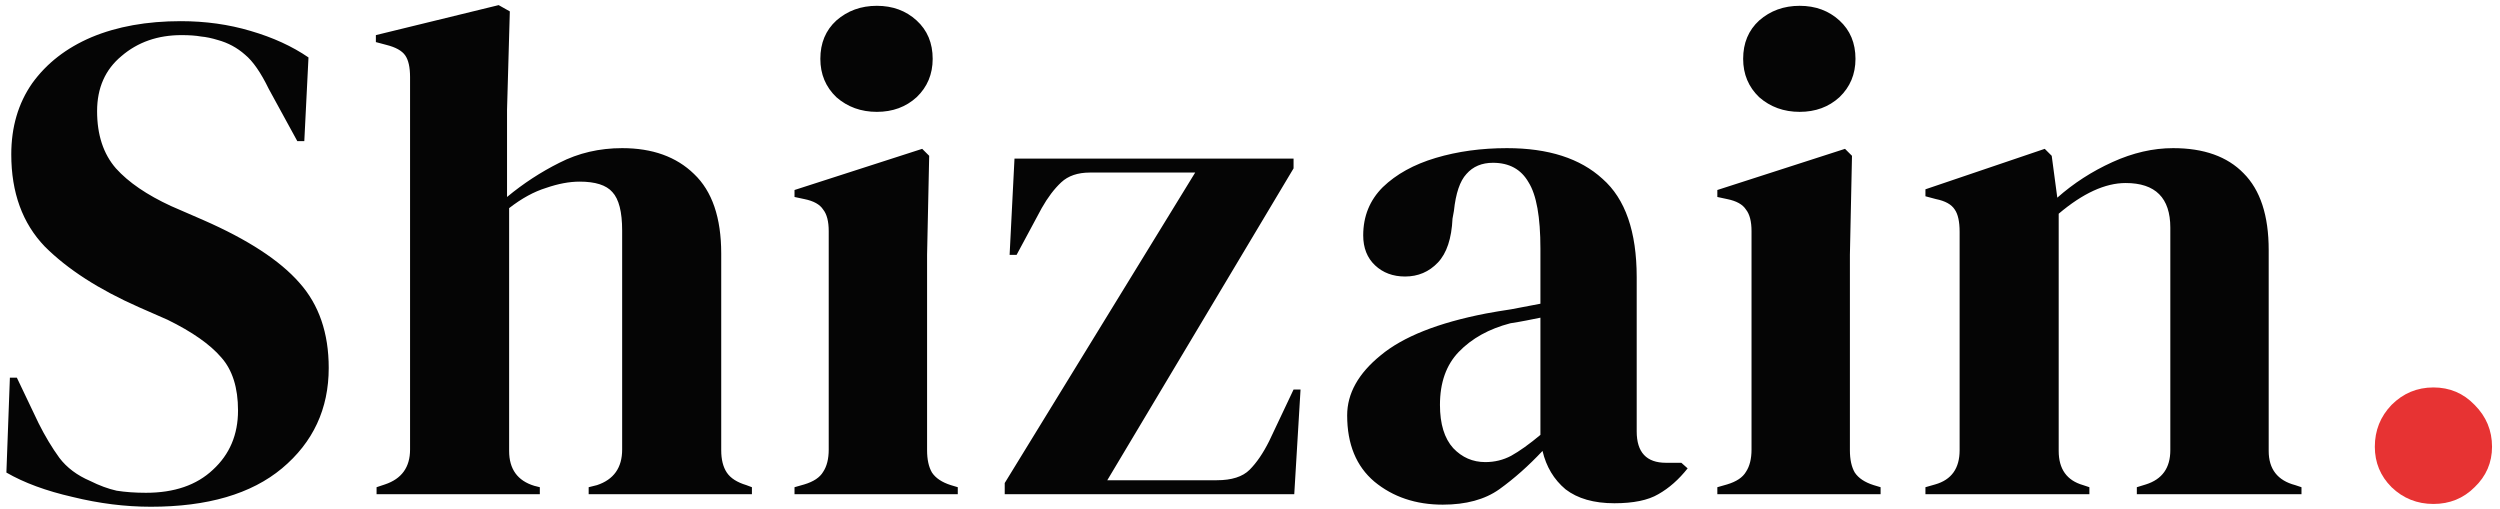 <svg width="172" height="35" viewBox="0 0 172 35" fill="none" xmlns="http://www.w3.org/2000/svg">
<path d="M10.376 34.864C8.616 34.864 6.824 34.64 5 34.192C3.176 33.776 1.656 33.216 0.44 32.512L0.68 25.984H1.16L2.648 29.104C3.096 30 3.576 30.8 4.088 31.504C4.6 32.176 5.304 32.704 6.2 33.088C6.84 33.408 7.448 33.632 8.024 33.76C8.632 33.856 9.304 33.904 10.04 33.904C11.992 33.904 13.528 33.376 14.648 32.32C15.8 31.264 16.376 29.904 16.376 28.24C16.376 26.672 15.992 25.456 15.224 24.592C14.456 23.696 13.224 22.832 11.528 22L9.56 21.136C6.808 19.92 4.648 18.528 3.08 16.96C1.544 15.36 0.776 13.248 0.776 10.624C0.776 8.736 1.256 7.104 2.216 5.728C3.208 4.352 4.568 3.296 6.296 2.56C8.056 1.824 10.104 1.456 12.44 1.456C14.136 1.456 15.736 1.68 17.24 2.128C18.776 2.576 20.104 3.184 21.224 3.952L20.936 9.712H20.456L18.488 6.112C17.944 4.992 17.4 4.208 16.856 3.76C16.312 3.28 15.688 2.944 14.984 2.752C14.568 2.624 14.184 2.544 13.832 2.512C13.48 2.448 13.032 2.416 12.488 2.416C10.856 2.416 9.48 2.896 8.36 3.856C7.24 4.784 6.68 6.048 6.68 7.648C6.68 9.28 7.112 10.592 7.976 11.584C8.84 12.544 10.104 13.408 11.768 14.176L13.976 15.136C17.048 16.48 19.256 17.92 20.6 19.456C21.944 20.96 22.616 22.912 22.616 25.312C22.616 28.128 21.544 30.432 19.4 32.224C17.288 33.984 14.28 34.864 10.376 34.864ZM25.908 34V33.52L26.484 33.328C27.636 32.944 28.212 32.144 28.212 30.928V5.296C28.212 4.624 28.1 4.128 27.876 3.808C27.652 3.488 27.22 3.248 26.58 3.088L25.86 2.896V2.416L34.308 0.352L35.076 0.784L34.884 7.552V13.552C36.004 12.624 37.204 11.84 38.484 11.2C39.796 10.528 41.236 10.192 42.804 10.192C44.884 10.192 46.532 10.784 47.748 11.968C48.996 13.152 49.62 14.976 49.62 17.44V30.976C49.62 31.616 49.748 32.128 50.004 32.512C50.26 32.896 50.708 33.184 51.348 33.376L51.732 33.52V34H40.5V33.52L41.076 33.376C42.228 32.992 42.804 32.176 42.804 30.928V15.856C42.804 14.576 42.58 13.696 42.132 13.216C41.716 12.736 40.964 12.496 39.876 12.496C39.172 12.496 38.404 12.64 37.572 12.928C36.74 13.184 35.892 13.648 35.028 14.32V31.024C35.028 32.272 35.604 33.072 36.756 33.424L37.14 33.52V34H25.908ZM60.328 7.696C59.239 7.696 58.312 7.36 57.544 6.688C56.807 5.984 56.44 5.104 56.44 4.048C56.44 2.96 56.807 2.08 57.544 1.408C58.312 0.736 59.239 0.4 60.328 0.4C61.416 0.4 62.328 0.736 63.063 1.408C63.8 2.08 64.168 2.96 64.168 4.048C64.168 5.104 63.8 5.984 63.063 6.688C62.328 7.36 61.416 7.696 60.328 7.696ZM54.663 34V33.52L55.336 33.328C55.975 33.136 56.407 32.848 56.632 32.464C56.888 32.08 57.016 31.568 57.016 30.928V15.904C57.016 15.232 56.888 14.736 56.632 14.416C56.407 14.064 55.975 13.824 55.336 13.696L54.663 13.552V13.072L63.447 10.24L63.928 10.72L63.783 17.536V30.976C63.783 31.616 63.895 32.128 64.12 32.512C64.376 32.896 64.808 33.184 65.415 33.376L65.895 33.52V34H54.663ZM69.125 34V33.232L82.229 11.872H74.981C74.149 11.872 73.493 12.096 73.013 12.544C72.533 12.992 72.085 13.584 71.669 14.32L69.941 17.536H69.461L69.797 10.912H88.997V11.584L76.181 33.04H83.717C84.741 33.04 85.493 32.8 85.973 32.32C86.453 31.84 86.901 31.184 87.317 30.352L88.997 26.8H89.477L89.045 34H69.125ZM99.261 34.72C97.405 34.72 95.837 34.192 94.557 33.136C93.309 32.08 92.685 30.56 92.685 28.576C92.685 27.072 93.453 25.696 94.989 24.448C96.525 23.168 98.941 22.208 102.237 21.568C102.749 21.472 103.325 21.376 103.965 21.28C104.605 21.152 105.277 21.024 105.981 20.896V17.104C105.981 14.928 105.709 13.408 105.165 12.544C104.653 11.648 103.837 11.2 102.717 11.2C101.949 11.2 101.341 11.456 100.893 11.968C100.445 12.448 100.157 13.296 100.029 14.512L99.933 15.04C99.869 16.416 99.533 17.424 98.925 18.064C98.317 18.704 97.565 19.024 96.669 19.024C95.837 19.024 95.149 18.768 94.605 18.256C94.061 17.744 93.789 17.056 93.789 16.192C93.789 14.88 94.237 13.776 95.133 12.88C96.061 11.984 97.277 11.312 98.781 10.864C100.285 10.416 101.917 10.192 103.677 10.192C106.525 10.192 108.717 10.896 110.253 12.304C111.821 13.68 112.605 15.936 112.605 19.072V29.68C112.605 31.12 113.277 31.84 114.621 31.84H115.677L116.109 32.224C115.501 32.992 114.829 33.584 114.093 34C113.389 34.416 112.381 34.624 111.069 34.624C109.661 34.624 108.541 34.304 107.709 33.664C106.909 32.992 106.381 32.112 106.125 31.024C105.165 32.048 104.173 32.928 103.149 33.664C102.157 34.368 100.861 34.72 99.261 34.72ZM102.189 31.792C102.829 31.792 103.421 31.648 103.965 31.36C104.541 31.04 105.213 30.56 105.981 29.92V21.856C105.661 21.92 105.341 21.984 105.021 22.048C104.701 22.112 104.333 22.176 103.917 22.24C102.445 22.624 101.261 23.28 100.365 24.208C99.501 25.104 99.069 26.32 99.069 27.856C99.069 29.168 99.373 30.16 99.981 30.832C100.589 31.472 101.325 31.792 102.189 31.792ZM123.817 7.696C122.729 7.696 121.801 7.36 121.033 6.688C120.297 5.984 119.929 5.104 119.929 4.048C119.929 2.96 120.297 2.08 121.033 1.408C121.801 0.736 122.729 0.4 123.817 0.4C124.905 0.4 125.817 0.736 126.553 1.408C127.289 2.08 127.657 2.96 127.657 4.048C127.657 5.104 127.289 5.984 126.553 6.688C125.817 7.36 124.905 7.696 123.817 7.696ZM118.153 34V33.52L118.825 33.328C119.465 33.136 119.897 32.848 120.121 32.464C120.377 32.08 120.505 31.568 120.505 30.928V15.904C120.505 15.232 120.377 14.736 120.121 14.416C119.897 14.064 119.465 13.824 118.825 13.696L118.153 13.552V13.072L126.937 10.24L127.417 10.72L127.273 17.536V30.976C127.273 31.616 127.385 32.128 127.609 32.512C127.865 32.896 128.297 33.184 128.905 33.376L129.385 33.52V34H118.153ZM132.47 34V33.52L133.142 33.328C134.262 33.008 134.822 32.224 134.822 30.976V15.952C134.822 15.248 134.71 14.736 134.486 14.416C134.262 14.064 133.83 13.824 133.19 13.696L132.47 13.504V13.024L140.678 10.24L141.158 10.72L141.542 13.6C142.662 12.608 143.926 11.792 145.334 11.152C146.742 10.512 148.134 10.192 149.51 10.192C151.622 10.192 153.238 10.768 154.358 11.92C155.51 13.072 156.086 14.832 156.086 17.2V31.024C156.086 32.272 156.694 33.056 157.91 33.376L158.342 33.52V34H147.014V33.52L147.638 33.328C148.758 32.976 149.318 32.192 149.318 30.976V15.664C149.318 13.616 148.294 12.592 146.246 12.592C144.838 12.592 143.302 13.296 141.638 14.704V31.024C141.638 32.272 142.198 33.056 143.318 33.376L143.75 33.52V34H132.47Z" fill="#050505"/>
<path d="M167.42 34.672C166.3 34.672 165.34 34.288 164.54 33.52C163.772 32.752 163.388 31.824 163.388 30.736C163.388 29.616 163.772 28.656 164.54 27.856C165.34 27.056 166.3 26.656 167.42 26.656C168.54 26.656 169.484 27.056 170.252 27.856C171.052 28.656 171.452 29.616 171.452 30.736C171.452 31.824 171.052 32.752 170.252 33.52C169.484 34.288 168.54 34.672 167.42 34.672Z" fill="#E73333"/>
</svg>
